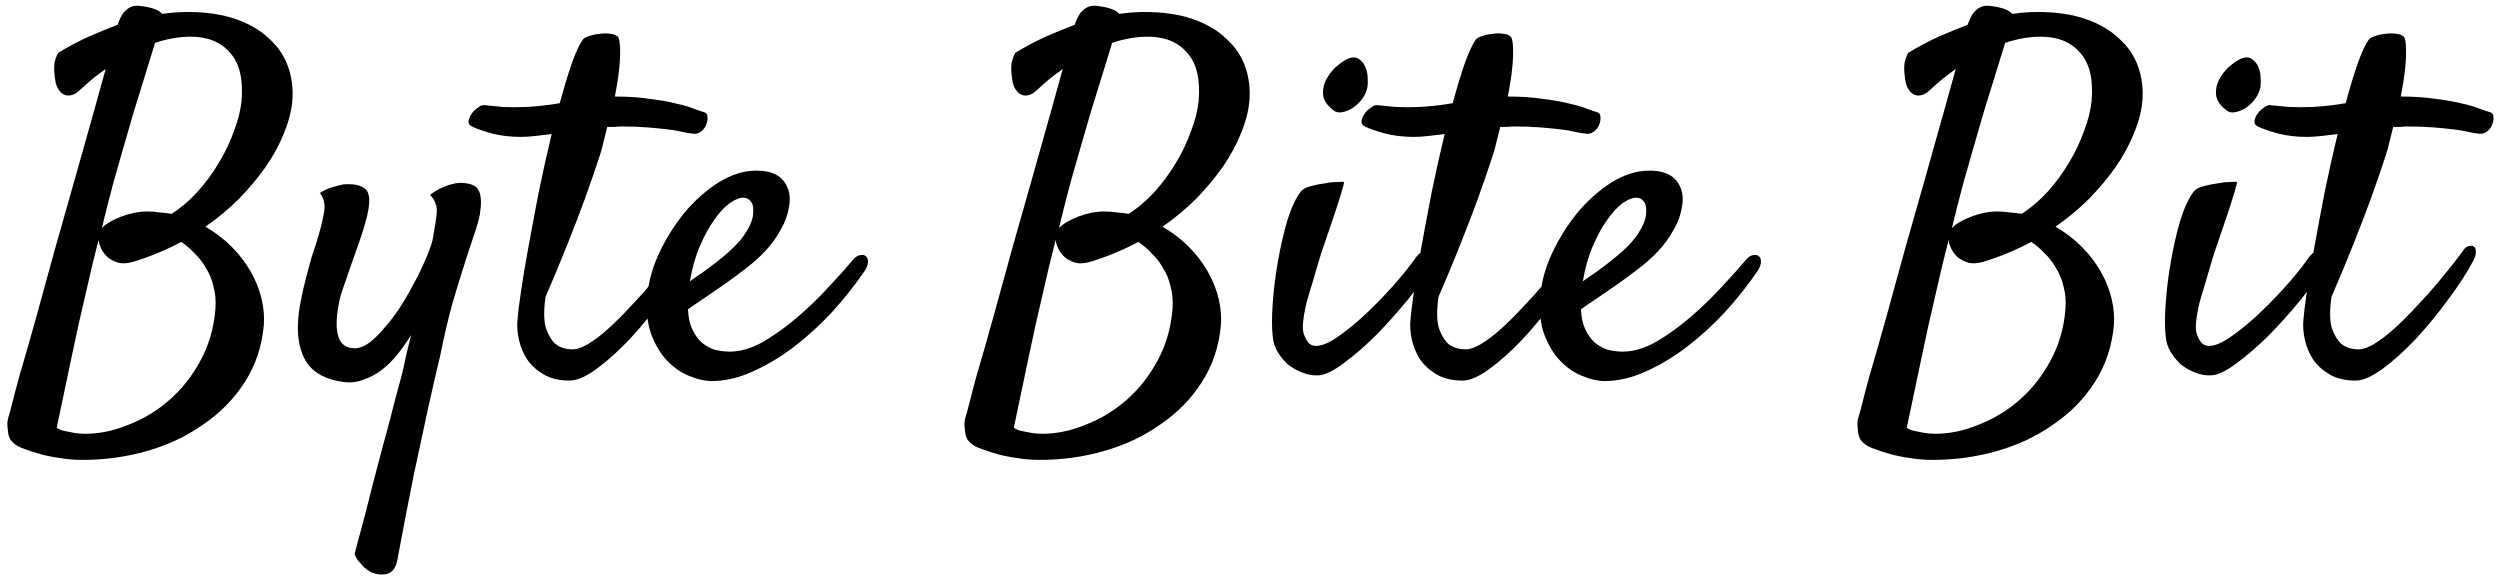 <svg width="257" height="60" viewBox="0 0 257 60" fill="black" xmlns="http://www.w3.org/2000/svg">
<path d="M27.123 33.41C26.928 35.591 26.277 37.544 25.17 39.27C24.063 40.995 22.647 42.443 20.922 43.615C19.229 44.82 17.309 45.731 15.16 46.35C13.012 46.968 10.798 47.277 8.52 47.277C7.673 47.277 6.876 47.212 6.127 47.082C5.411 46.984 4.76 46.854 4.174 46.691C3.588 46.529 3.083 46.366 2.66 46.203C2.27 46.073 1.993 45.959 1.83 45.861C1.537 45.699 1.293 45.487 1.098 45.227C0.935 44.999 0.837 44.657 0.805 44.201C0.772 43.941 0.756 43.729 0.756 43.566C0.756 43.436 0.772 43.29 0.805 43.127C0.837 42.964 0.902 42.736 1 42.443C1.065 42.183 1.163 41.809 1.293 41.32C1.358 41.027 1.602 40.1 2.025 38.537C2.481 37.007 3.018 35.135 3.637 32.922C4.255 30.676 4.923 28.251 5.639 25.646C6.387 23.042 7.104 20.52 7.787 18.078C8.471 15.637 9.089 13.44 9.643 11.486C10.196 9.501 10.603 8.036 10.863 7.092C10.408 7.417 9.952 7.759 9.496 8.117C9.073 8.475 8.633 8.866 8.178 9.289C7.689 9.745 7.201 9.908 6.713 9.777C6.257 9.615 5.932 9.208 5.736 8.557C5.671 8.231 5.622 7.889 5.59 7.531C5.557 7.238 5.557 6.913 5.59 6.555C5.655 6.164 5.785 5.79 5.98 5.432C7.055 4.781 8.096 4.227 9.105 3.771C10.147 3.316 11.14 2.909 12.084 2.551C12.279 1.997 12.491 1.574 12.719 1.281C12.979 0.988 13.24 0.793 13.5 0.695C13.76 0.598 14.037 0.565 14.33 0.598C14.623 0.63 14.932 0.679 15.258 0.744C15.974 0.907 16.446 1.135 16.674 1.428C17.13 1.363 17.569 1.314 17.992 1.281C18.415 1.249 18.855 1.232 19.311 1.232C21.199 1.232 22.842 1.477 24.242 1.965C25.642 2.453 26.781 3.12 27.66 3.967C28.572 4.781 29.223 5.741 29.613 6.848C30.004 7.954 30.15 9.126 30.053 10.363C29.955 11.438 29.662 12.56 29.174 13.732C28.718 14.872 28.1 16.011 27.318 17.15C26.537 18.257 25.626 19.348 24.584 20.422C23.542 21.463 22.387 22.424 21.117 23.303C22.126 23.889 23.021 24.572 23.803 25.354C24.584 26.135 25.235 26.981 25.756 27.893C26.277 28.804 26.651 29.732 26.879 30.676C27.107 31.62 27.188 32.531 27.123 33.41ZM10.961 21.447C10.896 21.773 10.815 22.098 10.717 22.424C10.652 22.749 10.57 23.091 10.473 23.449C10.863 23.026 11.514 22.635 12.426 22.277C13.37 21.919 14.265 21.74 15.111 21.74C15.567 21.74 16.006 21.773 16.43 21.838C16.853 21.87 17.26 21.919 17.65 21.984C18.562 21.398 19.441 20.65 20.287 19.738C21.134 18.794 21.866 17.801 22.484 16.76C23.135 15.685 23.656 14.595 24.047 13.488C24.47 12.382 24.73 11.356 24.828 10.412C25.023 8.166 24.633 6.506 23.656 5.432C22.712 4.325 21.361 3.771 19.604 3.771C18.432 3.771 17.211 3.983 15.941 4.406C15.681 5.253 15.355 6.311 14.965 7.58C14.574 8.817 14.151 10.184 13.695 11.682C13.272 13.179 12.816 14.758 12.328 16.418C11.84 18.078 11.384 19.755 10.961 21.447ZM10.131 24.67C9.675 26.428 9.219 28.332 8.764 30.383C8.34 32.141 7.885 34.191 7.396 36.535C6.908 38.846 6.387 41.32 5.834 43.957C6.029 44.12 6.29 44.234 6.615 44.299C6.941 44.364 7.266 44.429 7.592 44.494C7.95 44.559 8.34 44.592 8.764 44.592C10.229 44.592 11.71 44.283 13.207 43.664C14.737 43.078 16.137 42.232 17.406 41.125C18.676 40.018 19.734 38.684 20.58 37.121C21.459 35.526 21.98 33.752 22.143 31.799C22.208 30.92 22.143 30.139 21.947 29.455C21.785 28.739 21.524 28.104 21.166 27.551C20.84 26.965 20.45 26.46 19.994 26.037C19.571 25.581 19.115 25.191 18.627 24.865C17.13 25.679 15.486 26.363 13.695 26.916C13.109 27.079 12.605 27.111 12.182 27.014C11.758 26.884 11.4 26.704 11.107 26.477C10.815 26.216 10.587 25.923 10.424 25.598C10.261 25.272 10.163 24.963 10.131 24.67ZM44.213 20.031C44.636 19.706 45.043 19.462 45.434 19.299C45.857 19.104 46.231 18.973 46.557 18.908C46.915 18.811 47.273 18.778 47.631 18.811C48.51 18.876 49.047 19.152 49.242 19.641C49.47 20.129 49.503 20.91 49.34 21.984C49.242 22.538 49.047 23.238 48.754 24.084C48.461 24.93 48.119 25.972 47.728 27.209C47.338 28.413 46.915 29.797 46.459 31.359C46.036 32.922 45.629 34.68 45.238 36.633C44.848 38.228 44.425 40.067 43.969 42.15C43.578 43.973 43.106 46.171 42.553 48.742C42.032 51.314 41.462 54.26 40.844 57.58C40.681 58.394 40.323 58.866 39.77 58.996C39.249 59.126 38.695 59.061 38.109 58.801C37.882 58.671 37.67 58.524 37.475 58.361C37.312 58.199 37.133 58.003 36.938 57.775C36.742 57.58 36.579 57.303 36.449 56.945C37.198 54.211 37.849 51.721 38.402 49.475C38.988 47.228 39.509 45.275 39.965 43.615C40.453 41.695 40.909 39.969 41.332 38.44C41.495 37.756 41.641 37.089 41.772 36.438C41.934 35.754 42.097 35.087 42.26 34.435C41.837 35.119 41.381 35.77 40.893 36.389C40.404 37.007 39.867 37.544 39.281 38C38.695 38.456 38.06 38.797 37.377 39.025C36.726 39.286 36.042 39.367 35.326 39.27C33.568 39.042 32.315 38.391 31.566 37.316C30.85 36.242 30.541 34.842 30.639 33.117C30.671 32.434 30.769 31.685 30.932 30.871C31.094 30.057 31.273 29.276 31.469 28.527C31.664 27.779 31.843 27.111 32.006 26.525C32.201 25.907 32.348 25.467 32.445 25.207C32.836 23.97 33.113 22.912 33.275 22.033C33.471 21.154 33.34 20.422 32.885 19.836C33.34 19.543 33.764 19.348 34.154 19.25C34.578 19.12 34.952 19.022 35.277 18.957C35.635 18.924 35.993 18.924 36.352 18.957C37.23 19.087 37.735 19.413 37.865 19.934C38.028 20.454 37.979 21.236 37.719 22.277C37.589 22.831 37.377 23.547 37.084 24.426C36.791 25.272 36.482 26.151 36.156 27.062C35.831 27.974 35.538 28.82 35.277 29.602C35.017 30.35 34.87 30.887 34.838 31.213C34.545 32.678 34.529 33.817 34.789 34.631C35.05 35.412 35.619 35.803 36.498 35.803C36.921 35.803 37.393 35.624 37.914 35.266C38.435 34.875 38.956 34.37 39.477 33.752C40.03 33.133 40.567 32.434 41.088 31.652C41.609 30.838 42.081 30.025 42.504 29.211C42.96 28.397 43.35 27.6 43.676 26.818C44.034 26.037 44.294 25.337 44.457 24.719C44.685 23.514 44.831 22.57 44.897 21.887C44.962 21.203 44.734 20.585 44.213 20.031ZM69.701 25.646C69.831 25.451 69.994 25.337 70.189 25.305C70.417 25.24 70.596 25.256 70.727 25.354C70.857 25.451 70.922 25.614 70.922 25.842C70.954 26.07 70.873 26.379 70.678 26.77C70.027 28.006 69.164 29.341 68.09 30.773C67.048 32.206 65.941 33.557 64.769 34.826C63.598 36.063 62.458 37.089 61.352 37.902C60.245 38.716 59.317 39.123 58.568 39.123C57.494 39.123 56.599 38.911 55.883 38.488C55.167 38.065 54.597 37.544 54.174 36.926C53.783 36.307 53.507 35.64 53.344 34.924C53.181 34.175 53.132 33.492 53.197 32.873C53.23 32.352 53.344 31.424 53.539 30.09C53.734 28.723 53.995 27.16 54.32 25.402C54.646 23.612 55.004 21.708 55.395 19.689C55.818 17.639 56.257 15.669 56.713 13.781C56.16 13.846 55.606 13.912 55.053 13.977C54.499 14.042 53.995 14.074 53.539 14.074C52.497 14.074 51.521 13.96 50.609 13.732C49.665 13.472 48.965 13.228 48.51 13C48.249 12.87 48.135 12.691 48.168 12.463C48.2 12.203 48.298 11.958 48.461 11.73C48.624 11.47 48.835 11.258 49.096 11.096C49.324 10.9 49.535 10.803 49.73 10.803C50.349 10.868 51.016 10.933 51.732 10.998C52.449 11.031 53.23 11.031 54.076 10.998C54.695 10.966 55.281 10.917 55.834 10.852C56.42 10.787 56.99 10.705 57.543 10.607C57.966 9.045 58.373 7.694 58.764 6.555C59.187 5.383 59.561 4.569 59.887 4.113C59.984 3.951 60.196 3.82 60.522 3.723C60.88 3.592 61.254 3.511 61.645 3.479C62.035 3.413 62.41 3.413 62.768 3.479C63.126 3.511 63.386 3.625 63.549 3.82C63.712 4.081 63.777 4.748 63.744 5.822C63.712 6.896 63.533 8.264 63.207 9.924C64.574 9.924 65.779 10.005 66.82 10.168C67.894 10.298 68.806 10.461 69.555 10.656C70.303 10.819 70.906 10.998 71.361 11.193C71.817 11.356 72.159 11.47 72.387 11.535C72.615 11.6 72.728 11.763 72.728 12.023C72.761 12.284 72.712 12.56 72.582 12.854C72.484 13.114 72.305 13.342 72.045 13.537C71.784 13.732 71.492 13.797 71.166 13.732C70.841 13.7 70.466 13.635 70.043 13.537C69.652 13.44 69.164 13.358 68.578 13.293C68.025 13.228 67.357 13.163 66.576 13.098C65.795 13.033 64.883 13 63.842 13C63.647 13 63.419 13.016 63.158 13.049C62.93 13.049 62.686 13.049 62.426 13.049C62.296 13.57 62.165 14.091 62.035 14.611C61.938 15.1 61.791 15.62 61.596 16.174C61.172 17.476 60.684 18.892 60.131 20.422C59.643 21.756 59.057 23.287 58.373 25.012C57.69 26.737 56.925 28.576 56.078 30.529C55.883 31.929 55.899 33.003 56.127 33.752C56.387 34.468 56.697 34.989 57.055 35.315C57.478 35.672 57.999 35.868 58.617 35.9C59.105 35.965 59.691 35.803 60.375 35.412C61.091 34.989 61.824 34.435 62.572 33.752C63.321 33.068 64.07 32.32 64.818 31.506C65.6 30.692 66.316 29.895 66.967 29.113C67.618 28.332 68.188 27.632 68.676 27.014C69.164 26.363 69.506 25.907 69.701 25.646ZM88.891 27.844C87.914 29.276 86.807 30.676 85.57 32.043C84.333 33.378 83.015 34.582 81.615 35.656C80.248 36.698 78.832 37.544 77.367 38.195C75.935 38.846 74.535 39.172 73.168 39.172C72.452 39.172 71.671 38.993 70.824 38.635C70.01 38.309 69.262 37.788 68.578 37.072C67.894 36.356 67.341 35.428 66.918 34.289C66.527 33.15 66.413 31.766 66.576 30.139C66.706 28.804 67.113 27.404 67.797 25.939C68.513 24.442 69.376 23.075 70.385 21.838C71.426 20.601 72.582 19.576 73.852 18.762C75.154 17.948 76.456 17.541 77.758 17.541C78.995 17.541 79.89 17.85 80.443 18.469C80.997 19.087 81.241 19.852 81.176 20.764C81.078 21.773 80.785 22.701 80.297 23.547C79.841 24.393 79.288 25.158 78.637 25.842C77.986 26.525 77.286 27.144 76.537 27.697C75.821 28.251 75.137 28.755 74.486 29.211C73.77 29.699 73.087 30.171 72.436 30.627C71.784 31.05 71.215 31.441 70.727 31.799C70.759 32.613 70.906 33.296 71.166 33.85C71.426 34.403 71.752 34.859 72.143 35.217C72.533 35.542 72.973 35.786 73.461 35.949C73.982 36.079 74.503 36.145 75.023 36.145C76.13 36.145 77.286 35.803 78.49 35.119C79.695 34.403 80.867 33.557 82.006 32.58C83.178 31.571 84.252 30.529 85.228 29.455C86.238 28.381 87.068 27.453 87.719 26.672C87.947 26.412 88.174 26.265 88.402 26.232C88.663 26.167 88.858 26.2 88.988 26.33C89.151 26.428 89.232 26.623 89.232 26.916C89.232 27.176 89.118 27.486 88.891 27.844ZM76.391 20.324C76 20.324 75.528 20.52 74.975 20.91C74.454 21.301 73.933 21.87 73.412 22.619C72.891 23.335 72.403 24.23 71.947 25.305C71.492 26.346 71.15 27.551 70.922 28.918C71.312 28.625 71.736 28.332 72.191 28.039C72.647 27.713 73.103 27.372 73.559 27.014C74.958 25.939 75.935 24.995 76.488 24.182C77.042 23.368 77.351 22.668 77.416 22.082C77.481 21.463 77.416 21.024 77.221 20.764C77.025 20.471 76.749 20.324 76.391 20.324ZM125.512 33.41C125.316 35.591 124.665 37.544 123.559 39.27C122.452 40.995 121.036 42.443 119.311 43.615C117.618 44.82 115.697 45.731 113.549 46.35C111.4 46.968 109.187 47.277 106.908 47.277C106.062 47.277 105.264 47.212 104.516 47.082C103.799 46.984 103.148 46.854 102.562 46.691C101.977 46.529 101.472 46.366 101.049 46.203C100.658 46.073 100.382 45.959 100.219 45.861C99.926 45.699 99.682 45.487 99.486 45.227C99.324 44.999 99.226 44.657 99.193 44.201C99.161 43.941 99.144 43.729 99.144 43.566C99.144 43.436 99.161 43.29 99.193 43.127C99.226 42.964 99.291 42.736 99.389 42.443C99.454 42.183 99.551 41.809 99.682 41.32C99.747 41.027 99.991 40.1 100.414 38.537C100.87 37.007 101.407 35.135 102.025 32.922C102.644 30.676 103.311 28.251 104.027 25.646C104.776 23.042 105.492 20.52 106.176 18.078C106.859 15.637 107.478 13.44 108.031 11.486C108.585 9.501 108.992 8.036 109.252 7.092C108.796 7.417 108.34 7.759 107.885 8.117C107.462 8.475 107.022 8.866 106.566 9.289C106.078 9.745 105.59 9.908 105.102 9.777C104.646 9.615 104.32 9.208 104.125 8.557C104.06 8.231 104.011 7.889 103.979 7.531C103.946 7.238 103.946 6.913 103.979 6.555C104.044 6.164 104.174 5.79 104.369 5.432C105.443 4.781 106.485 4.227 107.494 3.771C108.536 3.316 109.529 2.909 110.473 2.551C110.668 1.997 110.88 1.574 111.107 1.281C111.368 0.988 111.628 0.793 111.889 0.695C112.149 0.598 112.426 0.565 112.719 0.598C113.012 0.63 113.321 0.679 113.646 0.744C114.363 0.907 114.835 1.135 115.062 1.428C115.518 1.363 115.958 1.314 116.381 1.281C116.804 1.249 117.243 1.232 117.699 1.232C119.587 1.232 121.231 1.477 122.631 1.965C124.031 2.453 125.17 3.12 126.049 3.967C126.96 4.781 127.611 5.741 128.002 6.848C128.393 7.954 128.539 9.126 128.441 10.363C128.344 11.438 128.051 12.56 127.562 13.732C127.107 14.872 126.488 16.011 125.707 17.15C124.926 18.257 124.014 19.348 122.973 20.422C121.931 21.463 120.775 22.424 119.506 23.303C120.515 23.889 121.41 24.572 122.191 25.354C122.973 26.135 123.624 26.981 124.145 27.893C124.665 28.804 125.04 29.732 125.268 30.676C125.495 31.62 125.577 32.531 125.512 33.41ZM109.35 21.447C109.285 21.773 109.203 22.098 109.105 22.424C109.04 22.749 108.959 23.091 108.861 23.449C109.252 23.026 109.903 22.635 110.814 22.277C111.758 21.919 112.654 21.74 113.5 21.74C113.956 21.74 114.395 21.773 114.818 21.838C115.242 21.87 115.648 21.919 116.039 21.984C116.951 21.398 117.829 20.65 118.676 19.738C119.522 18.794 120.255 17.801 120.873 16.76C121.524 15.685 122.045 14.595 122.436 13.488C122.859 12.382 123.119 11.356 123.217 10.412C123.412 8.166 123.021 6.506 122.045 5.432C121.101 4.325 119.75 3.771 117.992 3.771C116.82 3.771 115.6 3.983 114.33 4.406C114.07 5.253 113.744 6.311 113.354 7.58C112.963 8.817 112.54 10.184 112.084 11.682C111.661 13.179 111.205 14.758 110.717 16.418C110.229 18.078 109.773 19.755 109.35 21.447ZM108.52 24.67C108.064 26.428 107.608 28.332 107.152 30.383C106.729 32.141 106.273 34.191 105.785 36.535C105.297 38.846 104.776 41.32 104.223 43.957C104.418 44.12 104.678 44.234 105.004 44.299C105.329 44.364 105.655 44.429 105.98 44.494C106.339 44.559 106.729 44.592 107.152 44.592C108.617 44.592 110.098 44.283 111.596 43.664C113.126 43.078 114.525 42.232 115.795 41.125C117.064 40.018 118.122 38.684 118.969 37.121C119.848 35.526 120.368 33.752 120.531 31.799C120.596 30.92 120.531 30.139 120.336 29.455C120.173 28.739 119.913 28.104 119.555 27.551C119.229 26.965 118.839 26.46 118.383 26.037C117.96 25.581 117.504 25.191 117.016 24.865C115.518 25.679 113.874 26.363 112.084 26.916C111.498 27.079 110.993 27.111 110.57 27.014C110.147 26.884 109.789 26.704 109.496 26.477C109.203 26.216 108.975 25.923 108.812 25.598C108.65 25.272 108.552 24.963 108.52 24.67ZM140.502 9.24C140.404 9.598 140.209 9.956 139.916 10.315C139.656 10.64 139.346 10.917 138.988 11.145C138.663 11.34 138.321 11.47 137.963 11.535C137.605 11.6 137.312 11.535 137.084 11.34C136.4 10.819 136.042 10.266 136.01 9.68C135.977 9.061 136.124 8.492 136.449 7.971C136.775 7.417 137.182 6.962 137.67 6.604C138.158 6.213 138.581 5.985 138.939 5.92C139.298 5.855 139.59 5.936 139.818 6.164C140.079 6.359 140.274 6.636 140.404 6.994C140.535 7.32 140.6 7.694 140.6 8.117C140.632 8.54 140.6 8.915 140.502 9.24ZM133.764 19.641C133.926 19.445 134.236 19.283 134.691 19.152C135.147 19.022 135.619 18.924 136.107 18.859C136.596 18.762 137.035 18.713 137.426 18.713C137.849 18.68 138.093 18.68 138.158 18.713C138.191 18.745 138.109 19.087 137.914 19.738C137.719 20.389 137.475 21.154 137.182 22.033C136.889 22.912 136.579 23.824 136.254 24.768C135.928 25.679 135.684 26.428 135.521 27.014C135.359 27.6 135.163 28.267 134.936 29.016C134.708 29.732 134.496 30.448 134.301 31.164C134.138 31.848 134.024 32.499 133.959 33.117C133.894 33.736 133.943 34.208 134.105 34.533C134.268 34.924 134.447 35.2 134.643 35.363C134.838 35.493 135.049 35.559 135.277 35.559C135.928 35.559 136.742 35.2 137.719 34.484C138.728 33.768 139.737 32.922 140.746 31.945C141.788 30.936 142.748 29.927 143.627 28.918C144.506 27.876 145.157 27.046 145.58 26.428C145.84 26.102 146.101 25.891 146.361 25.793C146.654 25.695 146.882 25.712 147.045 25.842C147.24 25.972 147.338 26.184 147.338 26.477C147.37 26.77 147.273 27.111 147.045 27.502C146.524 28.413 145.759 29.504 144.75 30.773C143.741 32.01 142.667 33.215 141.527 34.387C140.388 35.526 139.265 36.503 138.158 37.316C137.084 38.13 136.205 38.553 135.521 38.586C134.968 38.618 134.415 38.521 133.861 38.293C133.34 38.098 132.852 37.821 132.396 37.463C131.973 37.072 131.615 36.633 131.322 36.145C131.029 35.624 130.867 35.087 130.834 34.533C130.736 33.719 130.736 32.613 130.834 31.213C130.932 29.781 131.111 28.332 131.371 26.867C131.632 25.37 131.957 23.954 132.348 22.619C132.771 21.285 133.243 20.292 133.764 19.641ZM161.498 25.646C161.628 25.451 161.791 25.337 161.986 25.305C162.214 25.24 162.393 25.256 162.523 25.354C162.654 25.451 162.719 25.614 162.719 25.842C162.751 26.07 162.67 26.379 162.475 26.77C161.824 28.006 160.961 29.341 159.887 30.773C158.845 32.206 157.738 33.557 156.566 34.826C155.395 36.063 154.255 37.089 153.148 37.902C152.042 38.716 151.114 39.123 150.365 39.123C149.291 39.123 148.396 38.911 147.68 38.488C146.964 38.065 146.394 37.544 145.971 36.926C145.58 36.307 145.303 35.64 145.141 34.924C144.978 34.175 144.929 33.492 144.994 32.873C145.027 32.352 145.141 31.424 145.336 30.09C145.531 28.723 145.792 27.16 146.117 25.402C146.443 23.612 146.801 21.708 147.191 19.689C147.615 17.639 148.054 15.669 148.51 13.781C147.956 13.846 147.403 13.912 146.85 13.977C146.296 14.042 145.792 14.074 145.336 14.074C144.294 14.074 143.318 13.96 142.406 13.732C141.462 13.472 140.762 13.228 140.307 13C140.046 12.87 139.932 12.691 139.965 12.463C139.997 12.203 140.095 11.958 140.258 11.73C140.421 11.47 140.632 11.258 140.893 11.096C141.12 10.9 141.332 10.803 141.527 10.803C142.146 10.868 142.813 10.933 143.529 10.998C144.245 11.031 145.027 11.031 145.873 10.998C146.492 10.966 147.077 10.917 147.631 10.852C148.217 10.787 148.786 10.705 149.34 10.607C149.763 9.045 150.17 7.694 150.561 6.555C150.984 5.383 151.358 4.569 151.684 4.113C151.781 3.951 151.993 3.82 152.318 3.723C152.676 3.592 153.051 3.511 153.441 3.479C153.832 3.413 154.206 3.413 154.564 3.479C154.923 3.511 155.183 3.625 155.346 3.82C155.508 4.081 155.574 4.748 155.541 5.822C155.508 6.896 155.329 8.264 155.004 9.924C156.371 9.924 157.576 10.005 158.617 10.168C159.691 10.298 160.603 10.461 161.352 10.656C162.1 10.819 162.702 10.998 163.158 11.193C163.614 11.356 163.956 11.47 164.184 11.535C164.411 11.6 164.525 11.763 164.525 12.023C164.558 12.284 164.509 12.56 164.379 12.854C164.281 13.114 164.102 13.342 163.842 13.537C163.581 13.732 163.288 13.797 162.963 13.732C162.637 13.7 162.263 13.635 161.84 13.537C161.449 13.44 160.961 13.358 160.375 13.293C159.822 13.228 159.154 13.163 158.373 13.098C157.592 13.033 156.68 13 155.639 13C155.443 13 155.215 13.016 154.955 13.049C154.727 13.049 154.483 13.049 154.223 13.049C154.092 13.57 153.962 14.091 153.832 14.611C153.734 15.1 153.588 15.62 153.393 16.174C152.969 17.476 152.481 18.892 151.928 20.422C151.439 21.756 150.854 23.287 150.17 25.012C149.486 26.737 148.721 28.576 147.875 30.529C147.68 31.929 147.696 33.003 147.924 33.752C148.184 34.468 148.493 34.989 148.852 35.315C149.275 35.672 149.796 35.868 150.414 35.9C150.902 35.965 151.488 35.803 152.172 35.412C152.888 34.989 153.62 34.435 154.369 33.752C155.118 33.068 155.867 32.32 156.615 31.506C157.396 30.692 158.113 29.895 158.764 29.113C159.415 28.332 159.984 27.632 160.473 27.014C160.961 26.363 161.303 25.907 161.498 25.646ZM180.688 27.844C179.711 29.276 178.604 30.676 177.367 32.043C176.13 33.378 174.812 34.582 173.412 35.656C172.045 36.698 170.629 37.544 169.164 38.195C167.732 38.846 166.332 39.172 164.965 39.172C164.249 39.172 163.467 38.993 162.621 38.635C161.807 38.309 161.059 37.788 160.375 37.072C159.691 36.356 159.138 35.428 158.715 34.289C158.324 33.15 158.21 31.766 158.373 30.139C158.503 28.804 158.91 27.404 159.594 25.939C160.31 24.442 161.173 23.075 162.182 21.838C163.223 20.601 164.379 19.576 165.648 18.762C166.951 17.948 168.253 17.541 169.555 17.541C170.792 17.541 171.687 17.85 172.24 18.469C172.794 19.087 173.038 19.852 172.973 20.764C172.875 21.773 172.582 22.701 172.094 23.547C171.638 24.393 171.085 25.158 170.434 25.842C169.783 26.525 169.083 27.144 168.334 27.697C167.618 28.251 166.934 28.755 166.283 29.211C165.567 29.699 164.883 30.171 164.232 30.627C163.581 31.05 163.012 31.441 162.523 31.799C162.556 32.613 162.702 33.296 162.963 33.85C163.223 34.403 163.549 34.859 163.939 35.217C164.33 35.542 164.77 35.786 165.258 35.949C165.779 36.079 166.299 36.145 166.82 36.145C167.927 36.145 169.083 35.803 170.287 35.119C171.492 34.403 172.663 33.557 173.803 32.58C174.975 31.571 176.049 30.529 177.025 29.455C178.035 28.381 178.865 27.453 179.516 26.672C179.743 26.412 179.971 26.265 180.199 26.232C180.46 26.167 180.655 26.2 180.785 26.33C180.948 26.428 181.029 26.623 181.029 26.916C181.029 27.176 180.915 27.486 180.688 27.844ZM168.188 20.324C167.797 20.324 167.325 20.52 166.771 20.91C166.251 21.301 165.73 21.87 165.209 22.619C164.688 23.335 164.2 24.23 163.744 25.305C163.288 26.346 162.947 27.551 162.719 28.918C163.109 28.625 163.533 28.332 163.988 28.039C164.444 27.713 164.9 27.372 165.355 27.014C166.755 25.939 167.732 24.995 168.285 24.182C168.839 23.368 169.148 22.668 169.213 22.082C169.278 21.463 169.213 21.024 169.018 20.764C168.822 20.471 168.546 20.324 168.188 20.324ZM217.309 33.41C217.113 35.591 216.462 37.544 215.355 39.27C214.249 40.995 212.833 42.443 211.107 43.615C209.415 44.82 207.494 45.731 205.346 46.35C203.197 46.968 200.984 47.277 198.705 47.277C197.859 47.277 197.061 47.212 196.312 47.082C195.596 46.984 194.945 46.854 194.359 46.691C193.773 46.529 193.269 46.366 192.846 46.203C192.455 46.073 192.178 45.959 192.016 45.861C191.723 45.699 191.479 45.487 191.283 45.227C191.12 44.999 191.023 44.657 190.99 44.201C190.958 43.941 190.941 43.729 190.941 43.566C190.941 43.436 190.958 43.29 190.99 43.127C191.023 42.964 191.088 42.736 191.186 42.443C191.251 42.183 191.348 41.809 191.479 41.32C191.544 41.027 191.788 40.1 192.211 38.537C192.667 37.007 193.204 35.135 193.822 32.922C194.441 30.676 195.108 28.251 195.824 25.646C196.573 23.042 197.289 20.52 197.973 18.078C198.656 15.637 199.275 13.44 199.828 11.486C200.382 9.501 200.788 8.036 201.049 7.092C200.593 7.417 200.137 7.759 199.682 8.117C199.258 8.475 198.819 8.866 198.363 9.289C197.875 9.745 197.387 9.908 196.898 9.777C196.443 9.615 196.117 9.208 195.922 8.557C195.857 8.231 195.808 7.889 195.775 7.531C195.743 7.238 195.743 6.913 195.775 6.555C195.84 6.164 195.971 5.79 196.166 5.432C197.24 4.781 198.282 4.227 199.291 3.771C200.333 3.316 201.326 2.909 202.27 2.551C202.465 1.997 202.676 1.574 202.904 1.281C203.165 0.988 203.425 0.793 203.686 0.695C203.946 0.598 204.223 0.565 204.516 0.598C204.809 0.63 205.118 0.679 205.443 0.744C206.16 0.907 206.632 1.135 206.859 1.428C207.315 1.363 207.755 1.314 208.178 1.281C208.601 1.249 209.04 1.232 209.496 1.232C211.384 1.232 213.028 1.477 214.428 1.965C215.827 2.453 216.967 3.12 217.846 3.967C218.757 4.781 219.408 5.741 219.799 6.848C220.189 7.954 220.336 9.126 220.238 10.363C220.141 11.438 219.848 12.56 219.359 13.732C218.904 14.872 218.285 16.011 217.504 17.15C216.723 18.257 215.811 19.348 214.77 20.422C213.728 21.463 212.572 22.424 211.303 23.303C212.312 23.889 213.207 24.572 213.988 25.354C214.77 26.135 215.421 26.981 215.941 27.893C216.462 28.804 216.837 29.732 217.064 30.676C217.292 31.62 217.374 32.531 217.309 33.41ZM201.146 21.447C201.081 21.773 201 22.098 200.902 22.424C200.837 22.749 200.756 23.091 200.658 23.449C201.049 23.026 201.7 22.635 202.611 22.277C203.555 21.919 204.451 21.74 205.297 21.74C205.753 21.74 206.192 21.773 206.615 21.838C207.038 21.87 207.445 21.919 207.836 21.984C208.747 21.398 209.626 20.65 210.473 19.738C211.319 18.794 212.051 17.801 212.67 16.76C213.321 15.685 213.842 14.595 214.232 13.488C214.656 12.382 214.916 11.356 215.014 10.412C215.209 8.166 214.818 6.506 213.842 5.432C212.898 4.325 211.547 3.771 209.789 3.771C208.617 3.771 207.396 3.983 206.127 4.406C205.867 5.253 205.541 6.311 205.15 7.58C204.76 8.817 204.337 10.184 203.881 11.682C203.458 13.179 203.002 14.758 202.514 16.418C202.025 18.078 201.57 19.755 201.146 21.447ZM200.316 24.67C199.861 26.428 199.405 28.332 198.949 30.383C198.526 32.141 198.07 34.191 197.582 36.535C197.094 38.846 196.573 41.32 196.02 43.957C196.215 44.12 196.475 44.234 196.801 44.299C197.126 44.364 197.452 44.429 197.777 44.494C198.135 44.559 198.526 44.592 198.949 44.592C200.414 44.592 201.895 44.283 203.393 43.664C204.923 43.078 206.322 42.232 207.592 41.125C208.861 40.018 209.919 38.684 210.766 37.121C211.645 35.526 212.165 33.752 212.328 31.799C212.393 30.92 212.328 30.139 212.133 29.455C211.97 28.739 211.71 28.104 211.352 27.551C211.026 26.965 210.635 26.46 210.18 26.037C209.757 25.581 209.301 25.191 208.812 24.865C207.315 25.679 205.671 26.363 203.881 26.916C203.295 27.079 202.79 27.111 202.367 27.014C201.944 26.884 201.586 26.704 201.293 26.477C201 26.216 200.772 25.923 200.609 25.598C200.447 25.272 200.349 24.963 200.316 24.67ZM232.299 9.24C232.201 9.598 232.006 9.956 231.713 10.315C231.452 10.64 231.143 10.917 230.785 11.145C230.46 11.34 230.118 11.47 229.76 11.535C229.402 11.6 229.109 11.535 228.881 11.34C228.197 10.819 227.839 10.266 227.807 9.68C227.774 9.061 227.921 8.492 228.246 7.971C228.572 7.417 228.979 6.962 229.467 6.604C229.955 6.213 230.378 5.985 230.736 5.92C231.094 5.855 231.387 5.936 231.615 6.164C231.876 6.359 232.071 6.636 232.201 6.994C232.331 7.32 232.396 7.694 232.396 8.117C232.429 8.54 232.396 8.915 232.299 9.24ZM225.561 19.641C225.723 19.445 226.033 19.283 226.488 19.152C226.944 19.022 227.416 18.924 227.904 18.859C228.393 18.762 228.832 18.713 229.223 18.713C229.646 18.68 229.89 18.68 229.955 18.713C229.988 18.745 229.906 19.087 229.711 19.738C229.516 20.389 229.271 21.154 228.979 22.033C228.686 22.912 228.376 23.824 228.051 24.768C227.725 25.679 227.481 26.428 227.318 27.014C227.156 27.6 226.96 28.267 226.732 29.016C226.505 29.732 226.293 30.448 226.098 31.164C225.935 31.848 225.821 32.499 225.756 33.117C225.691 33.736 225.74 34.208 225.902 34.533C226.065 34.924 226.244 35.2 226.439 35.363C226.635 35.493 226.846 35.559 227.074 35.559C227.725 35.559 228.539 35.2 229.516 34.484C230.525 33.768 231.534 32.922 232.543 31.945C233.585 30.936 234.545 29.927 235.424 28.918C236.303 27.876 236.954 27.046 237.377 26.428C237.637 26.102 237.898 25.891 238.158 25.793C238.451 25.695 238.679 25.712 238.842 25.842C239.037 25.972 239.135 26.184 239.135 26.477C239.167 26.77 239.07 27.111 238.842 27.502C238.321 28.413 237.556 29.504 236.547 30.773C235.538 32.01 234.464 33.215 233.324 34.387C232.185 35.526 231.062 36.503 229.955 37.316C228.881 38.13 228.002 38.553 227.318 38.586C226.765 38.618 226.212 38.521 225.658 38.293C225.137 38.098 224.649 37.821 224.193 37.463C223.77 37.072 223.412 36.633 223.119 36.145C222.826 35.624 222.663 35.087 222.631 34.533C222.533 33.719 222.533 32.613 222.631 31.213C222.729 29.781 222.908 28.332 223.168 26.867C223.428 25.37 223.754 23.954 224.145 22.619C224.568 21.285 225.04 20.292 225.561 19.641ZM253.295 25.646C253.425 25.451 253.588 25.337 253.783 25.305C254.011 25.24 254.19 25.256 254.32 25.354C254.451 25.451 254.516 25.614 254.516 25.842C254.548 26.07 254.467 26.379 254.271 26.77C253.62 28.006 252.758 29.341 251.684 30.773C250.642 32.206 249.535 33.557 248.363 34.826C247.191 36.063 246.052 37.089 244.945 37.902C243.839 38.716 242.911 39.123 242.162 39.123C241.088 39.123 240.193 38.911 239.477 38.488C238.76 38.065 238.191 37.544 237.768 36.926C237.377 36.307 237.1 35.64 236.938 34.924C236.775 34.175 236.726 33.492 236.791 32.873C236.824 32.352 236.938 31.424 237.133 30.09C237.328 28.723 237.589 27.16 237.914 25.402C238.24 23.612 238.598 21.708 238.988 19.689C239.411 17.639 239.851 15.669 240.307 13.781C239.753 13.846 239.2 13.912 238.646 13.977C238.093 14.042 237.589 14.074 237.133 14.074C236.091 14.074 235.115 13.96 234.203 13.732C233.259 13.472 232.559 13.228 232.104 13C231.843 12.87 231.729 12.691 231.762 12.463C231.794 12.203 231.892 11.958 232.055 11.73C232.217 11.47 232.429 11.258 232.689 11.096C232.917 10.9 233.129 10.803 233.324 10.803C233.943 10.868 234.61 10.933 235.326 10.998C236.042 11.031 236.824 11.031 237.67 10.998C238.288 10.966 238.874 10.917 239.428 10.852C240.014 10.787 240.583 10.705 241.137 10.607C241.56 9.045 241.967 7.694 242.357 6.555C242.781 5.383 243.155 4.569 243.48 4.113C243.578 3.951 243.79 3.82 244.115 3.723C244.473 3.592 244.848 3.511 245.238 3.479C245.629 3.413 246.003 3.413 246.361 3.479C246.719 3.511 246.98 3.625 247.143 3.82C247.305 4.081 247.37 4.748 247.338 5.822C247.305 6.896 247.126 8.264 246.801 9.924C248.168 9.924 249.372 10.005 250.414 10.168C251.488 10.298 252.4 10.461 253.148 10.656C253.897 10.819 254.499 10.998 254.955 11.193C255.411 11.356 255.753 11.47 255.98 11.535C256.208 11.6 256.322 11.763 256.322 12.023C256.355 12.284 256.306 12.56 256.176 12.854C256.078 13.114 255.899 13.342 255.639 13.537C255.378 13.732 255.085 13.797 254.76 13.732C254.434 13.7 254.06 13.635 253.637 13.537C253.246 13.44 252.758 13.358 252.172 13.293C251.618 13.228 250.951 13.163 250.17 13.098C249.389 13.033 248.477 13 247.436 13C247.24 13 247.012 13.016 246.752 13.049C246.524 13.049 246.28 13.049 246.02 13.049C245.889 13.57 245.759 14.091 245.629 14.611C245.531 15.1 245.385 15.62 245.189 16.174C244.766 17.476 244.278 18.892 243.725 20.422C243.236 21.756 242.65 23.287 241.967 25.012C241.283 26.737 240.518 28.576 239.672 30.529C239.477 31.929 239.493 33.003 239.721 33.752C239.981 34.468 240.29 34.989 240.648 35.315C241.072 35.672 241.592 35.868 242.211 35.9C242.699 35.965 243.285 35.803 243.969 35.412C244.685 34.989 245.417 34.435 246.166 33.752C246.915 33.068 247.663 32.32 248.412 31.506C249.193 30.692 249.91 29.895 250.561 29.113C251.212 28.332 251.781 27.632 252.27 27.014C252.758 26.363 253.1 25.907 253.295 25.646Z" />
</svg>
